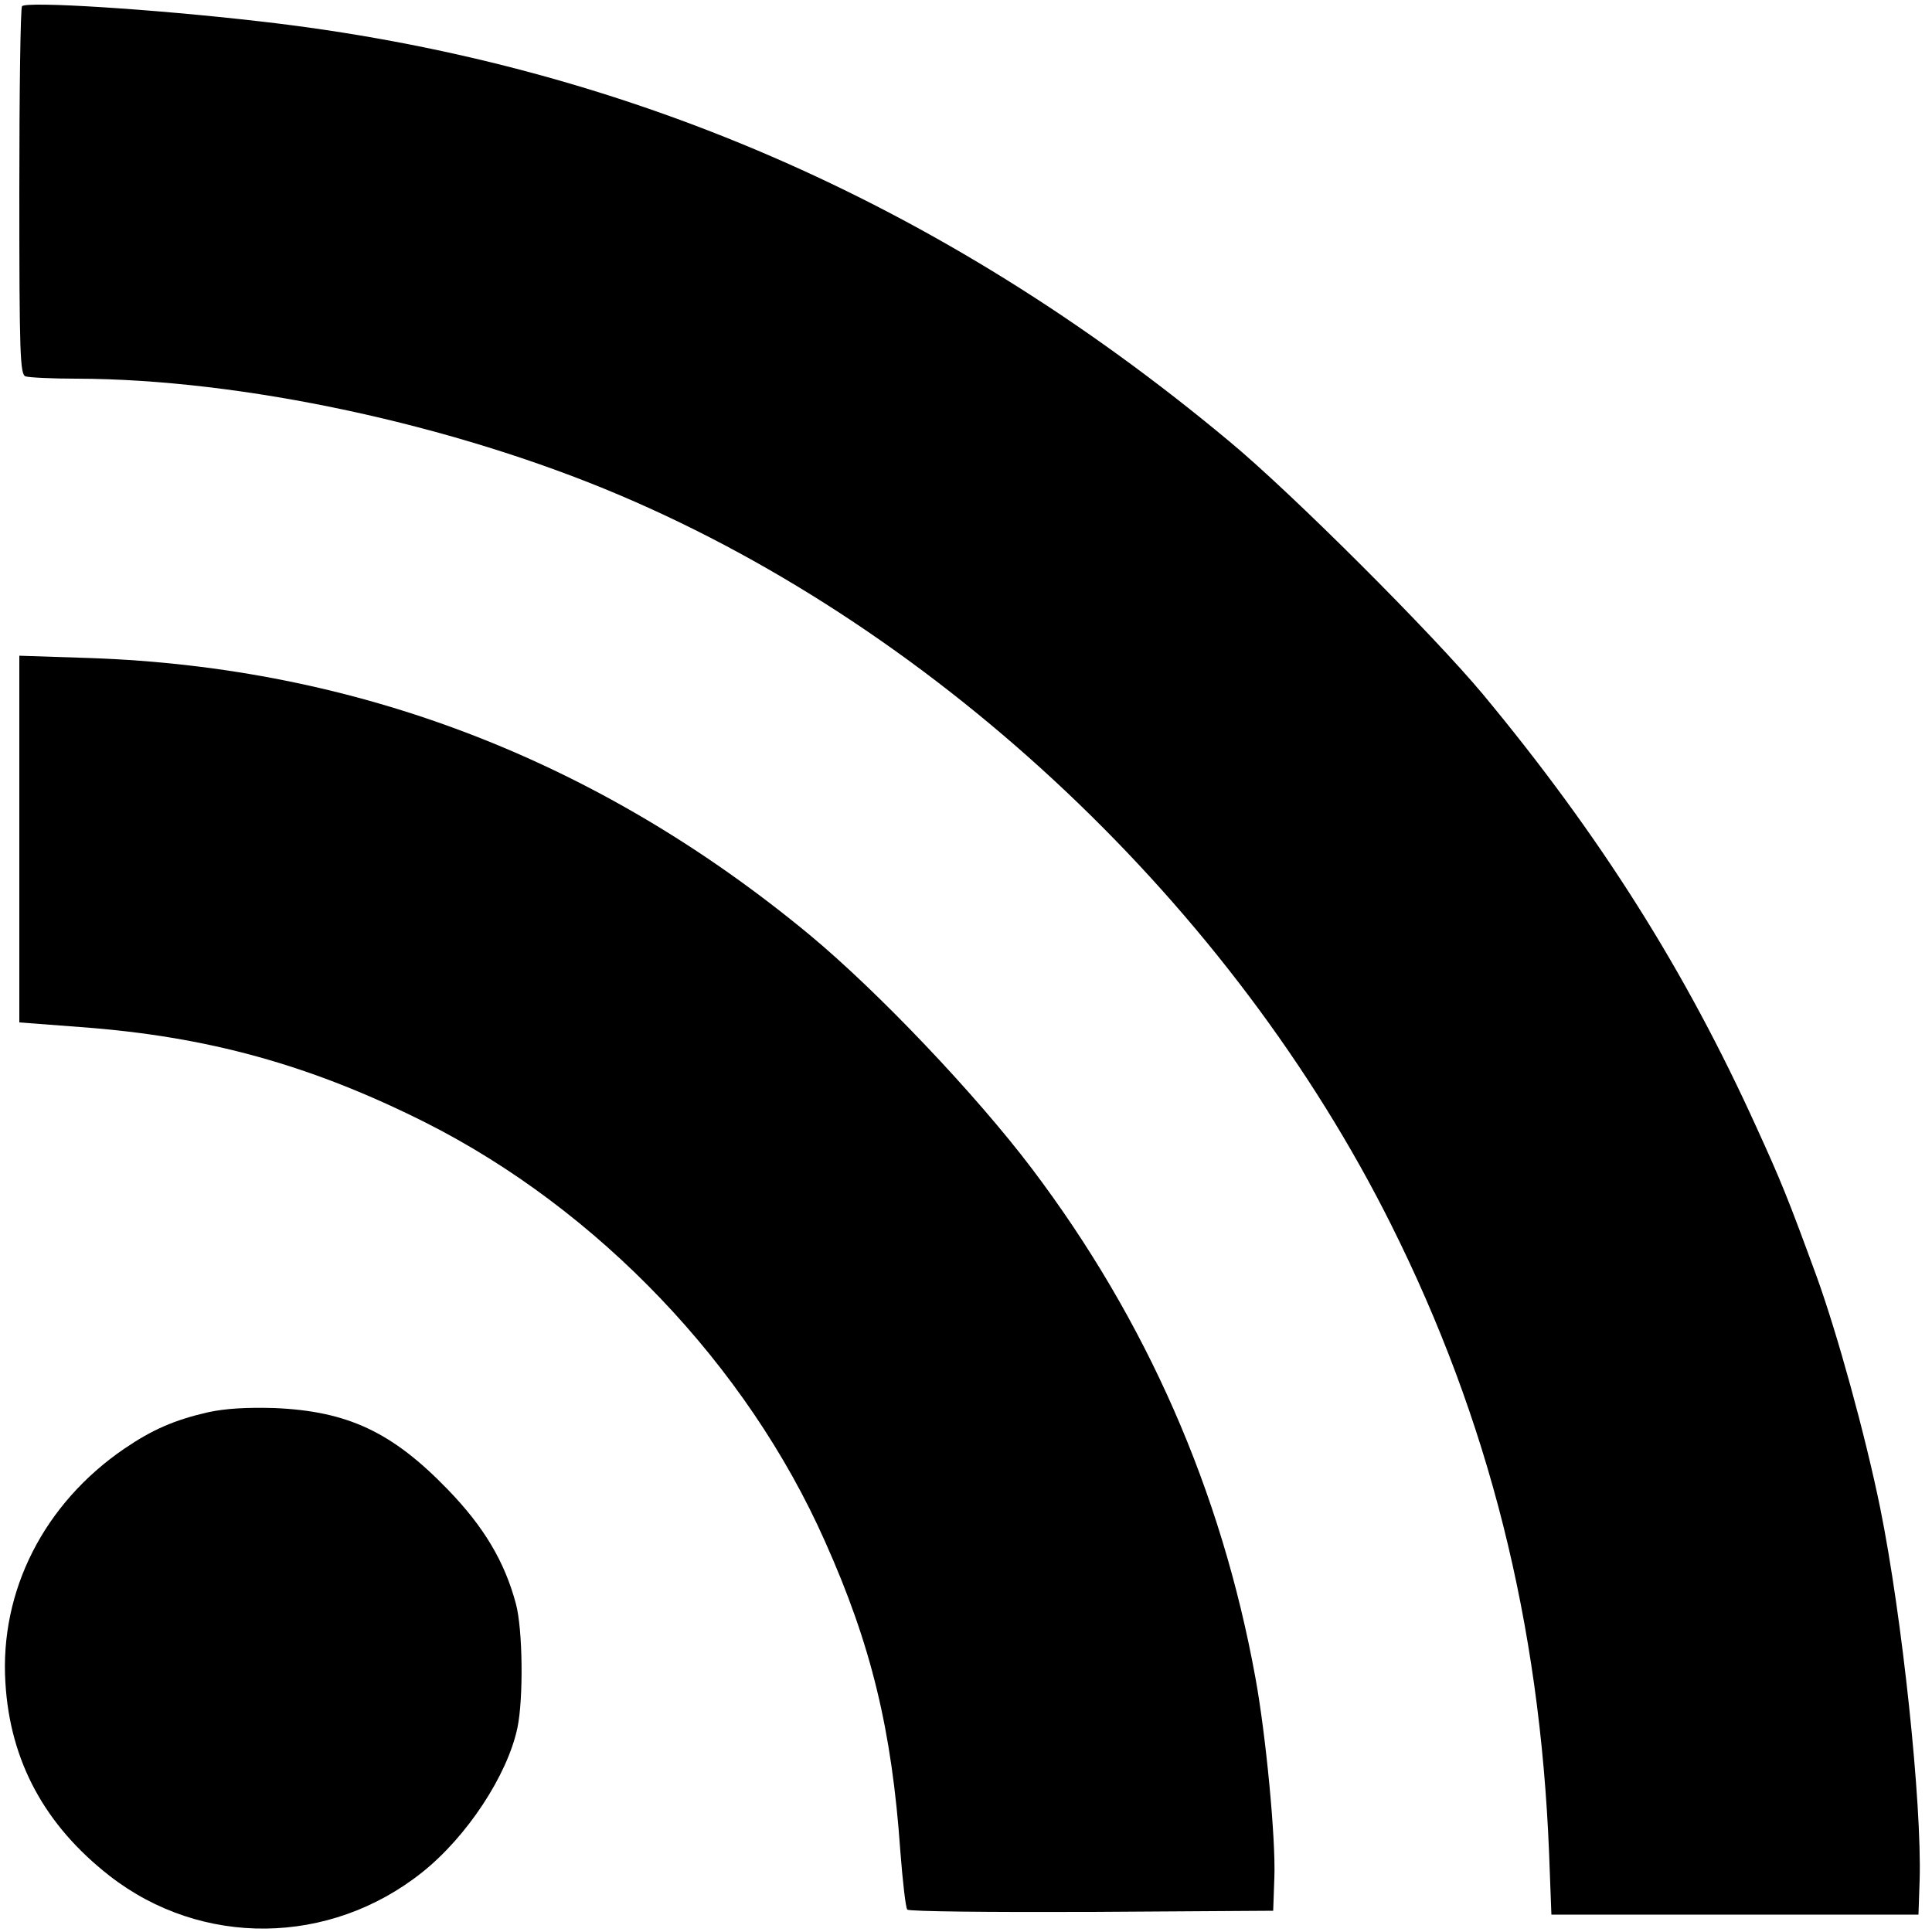<?xml version="1.0" standalone="no"?>
<!DOCTYPE svg PUBLIC "-//W3C//DTD SVG 20010904//EN"
 "http://www.w3.org/TR/2001/REC-SVG-20010904/DTD/svg10.dtd">
<svg version="1.0" xmlns="http://www.w3.org/2000/svg"
 width="500pt" height="500pt" viewBox="0 0 500 500"
 preserveAspectRatio="xMidYMid meet">
<g transform="translate(0,500) scale(0.1,-0.1)"
fill="#000000" stroke="none">
<path d="M57 4984 c-4 -4 -7 -220 -7 -480 0 -421 2 -473 16 -478 9 -3 68 -6
132 -6 428 -1 974 -118 1407 -302 831 -353 1584 -1065 1995 -1887 253 -506
385 -1030 409 -1626 l6 -160 475 0 475 0 3 89 c6 199 -45 681 -102 963 -39
191 -111 451 -164 598 -75 205 -93 249 -156 387 -184 406 -405 756 -708 1121
-131 157 -497 523 -658 656 -745 621 -1574 980 -2510 1086 -279 32 -600 52
-613 39z"/>
<path d="M50 2829 l0 -475 158 -12 c329 -24 596 -98 893 -247 446 -225 831
-627 1034 -1084 120 -268 173 -488 195 -801 6 -79 14 -148 18 -152 5 -5 219
-7 478 -6 l469 3 3 85 c4 100 -22 371 -49 518 -88 484 -282 925 -578 1317
-146 193 -398 458 -575 605 -547 453 -1172 693 -1863 717 l-183 6 0 -474z"/>
<path d="M538 1345 c-87 -20 -144 -45 -216 -94 -208 -142 -323 -368 -308 -606
12 -203 102 -369 270 -500 238 -185 569 -181 808 9 117 93 221 252 247 374 16
76 14 256 -4 322 -29 108 -82 198 -176 295 -144 149 -259 203 -449 211 -72 2
-126 -1 -172 -11z"/>
</g>
</svg>
